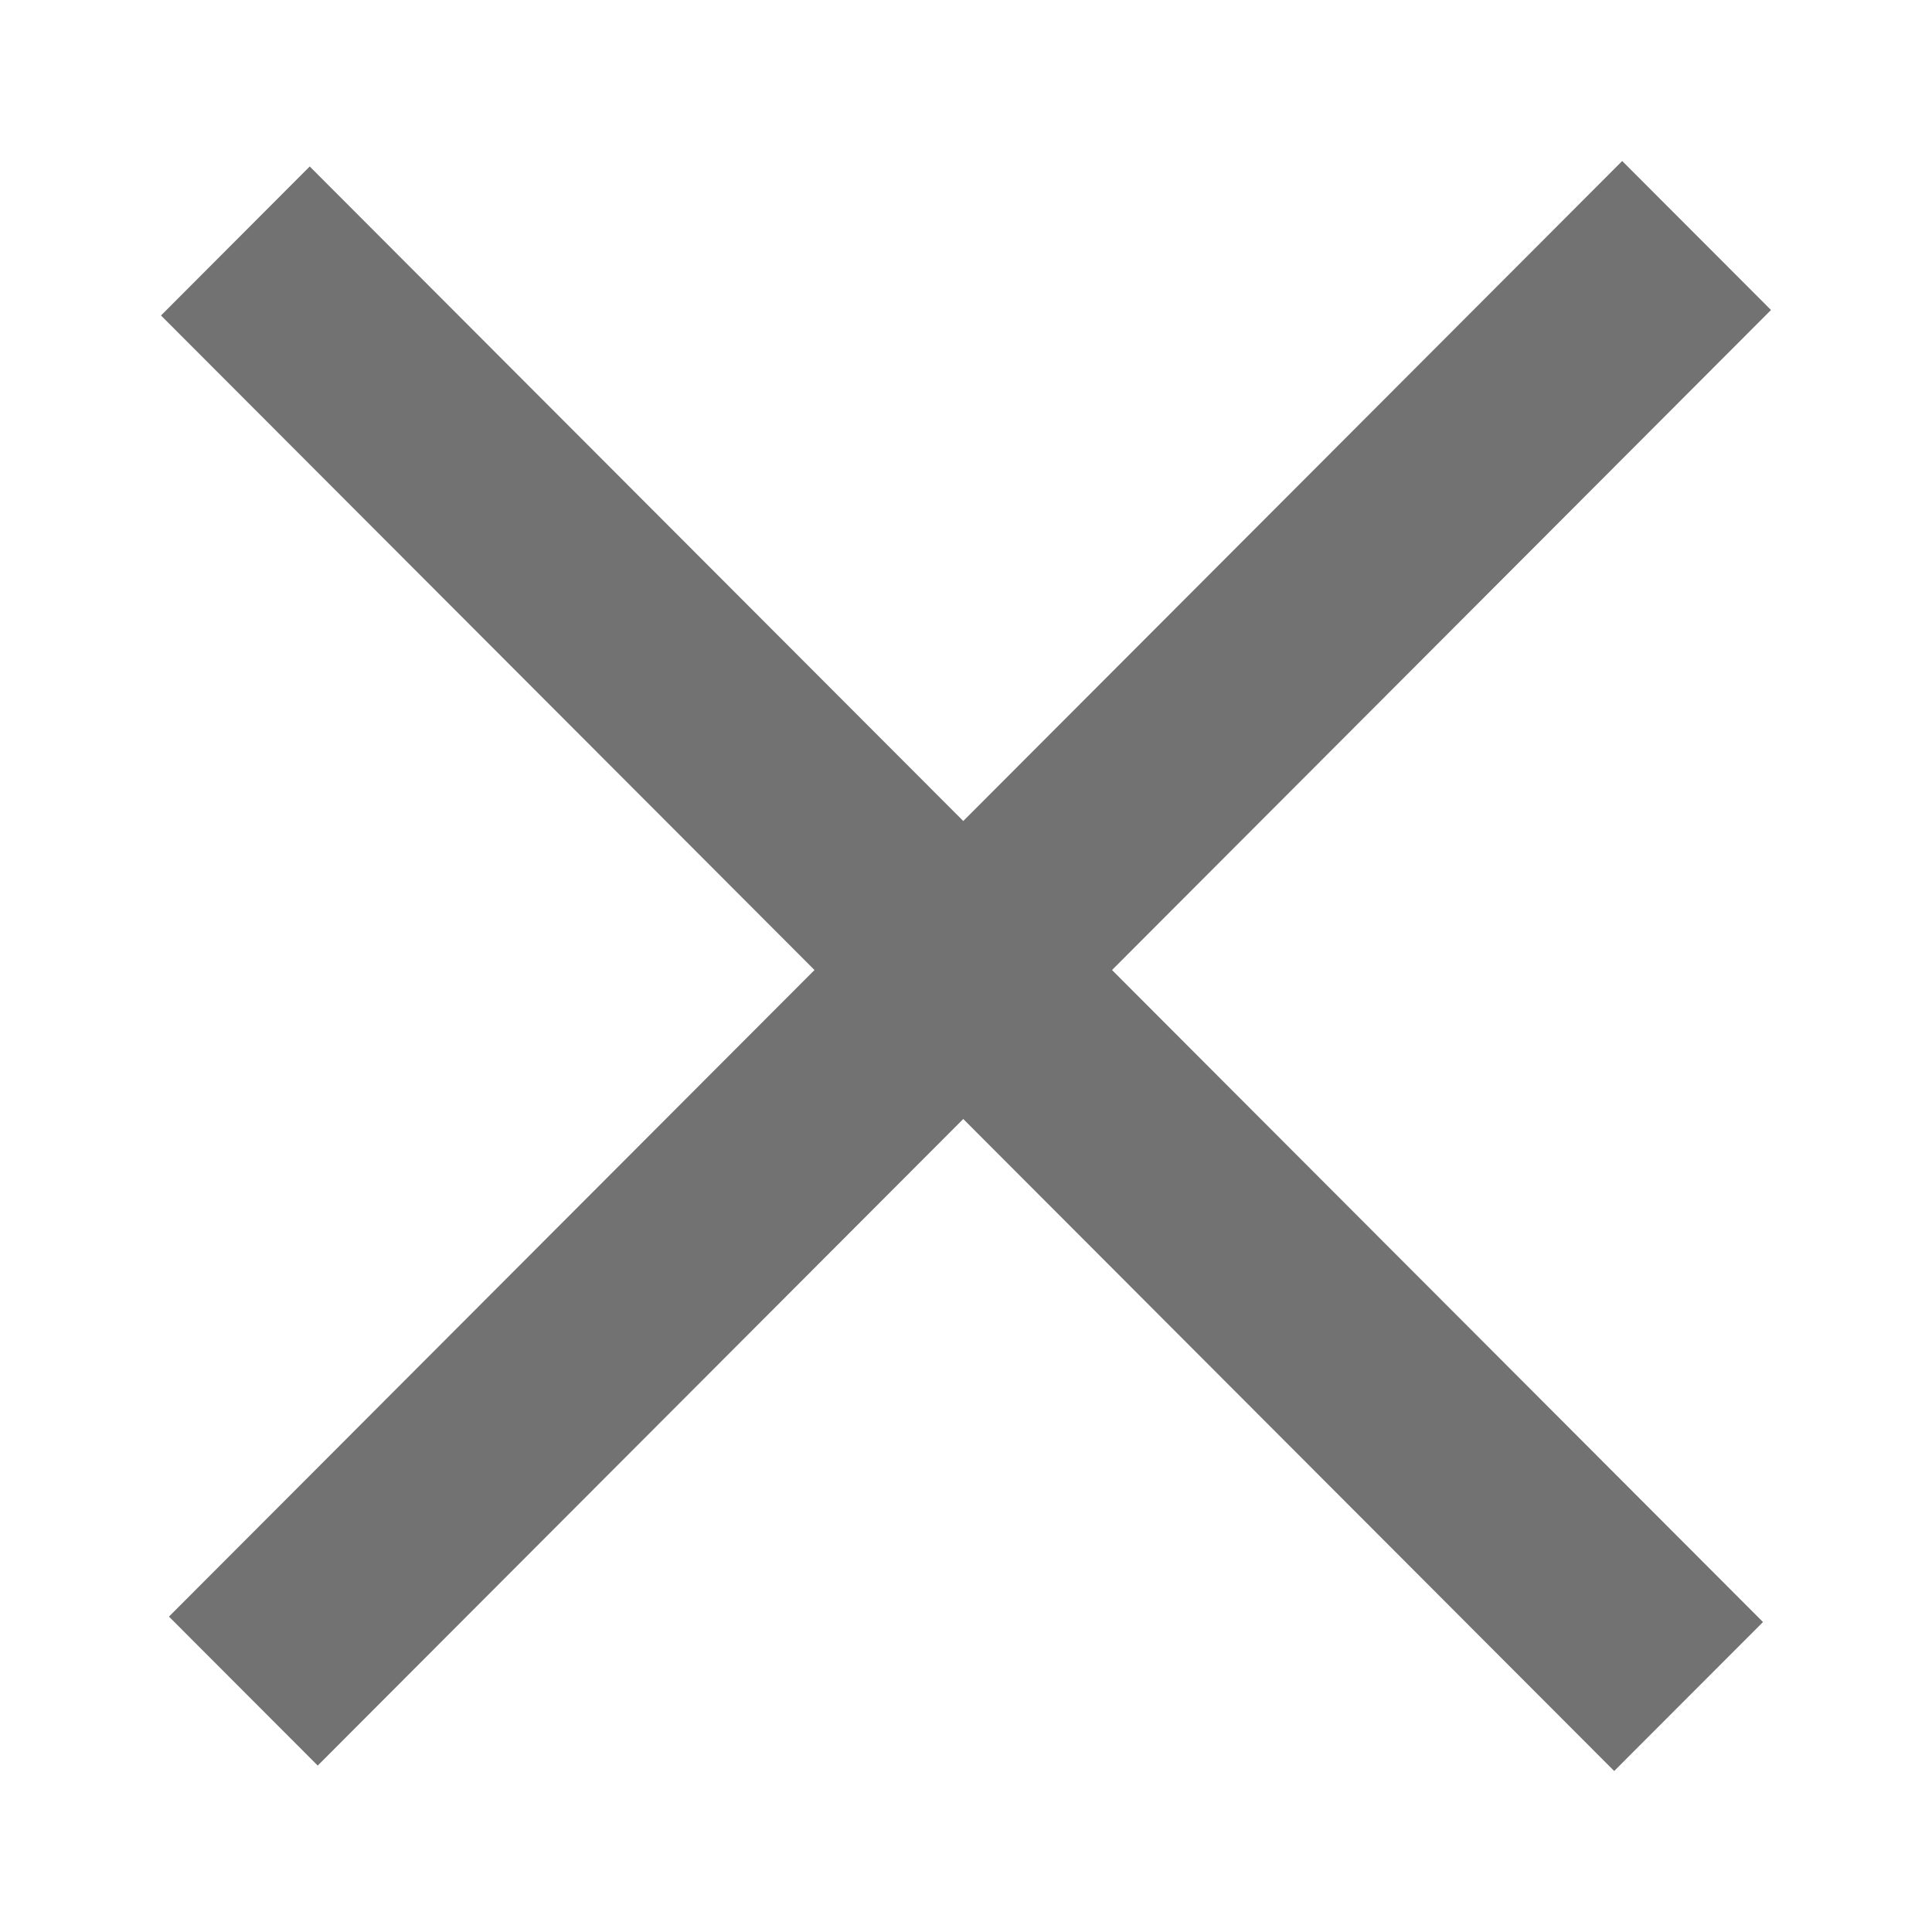 <?xml version="1.0" encoding="utf-8"?>
<!-- Generator: Adobe Illustrator 15.0.0, SVG Export Plug-In . SVG Version: 6.00 Build 0)  -->
<!DOCTYPE svg PUBLIC "-//W3C//DTD SVG 1.1//EN" "http://www.w3.org/Graphics/SVG/1.1/DTD/svg11.dtd">
<svg version="1.1" id="Ebene_1" xmlns="http://www.w3.org/2000/svg" xmlns:xlink="http://www.w3.org/1999/xlink" x="0px" y="0px"
	 width="48px" height="48px" viewBox="0 0 48 48" enable-background="new 0 0 48 48" xml:space="preserve">
<polygon fill="#727272" points="44,7.702 40.303,4 23.932,20.398 7.695,4.136 4,7.838 20.236,24.1 4.198,40.164 7.894,43.865 
	23.932,27.801 40.104,44 43.801,40.299 27.628,24.1 "/>
</svg>
